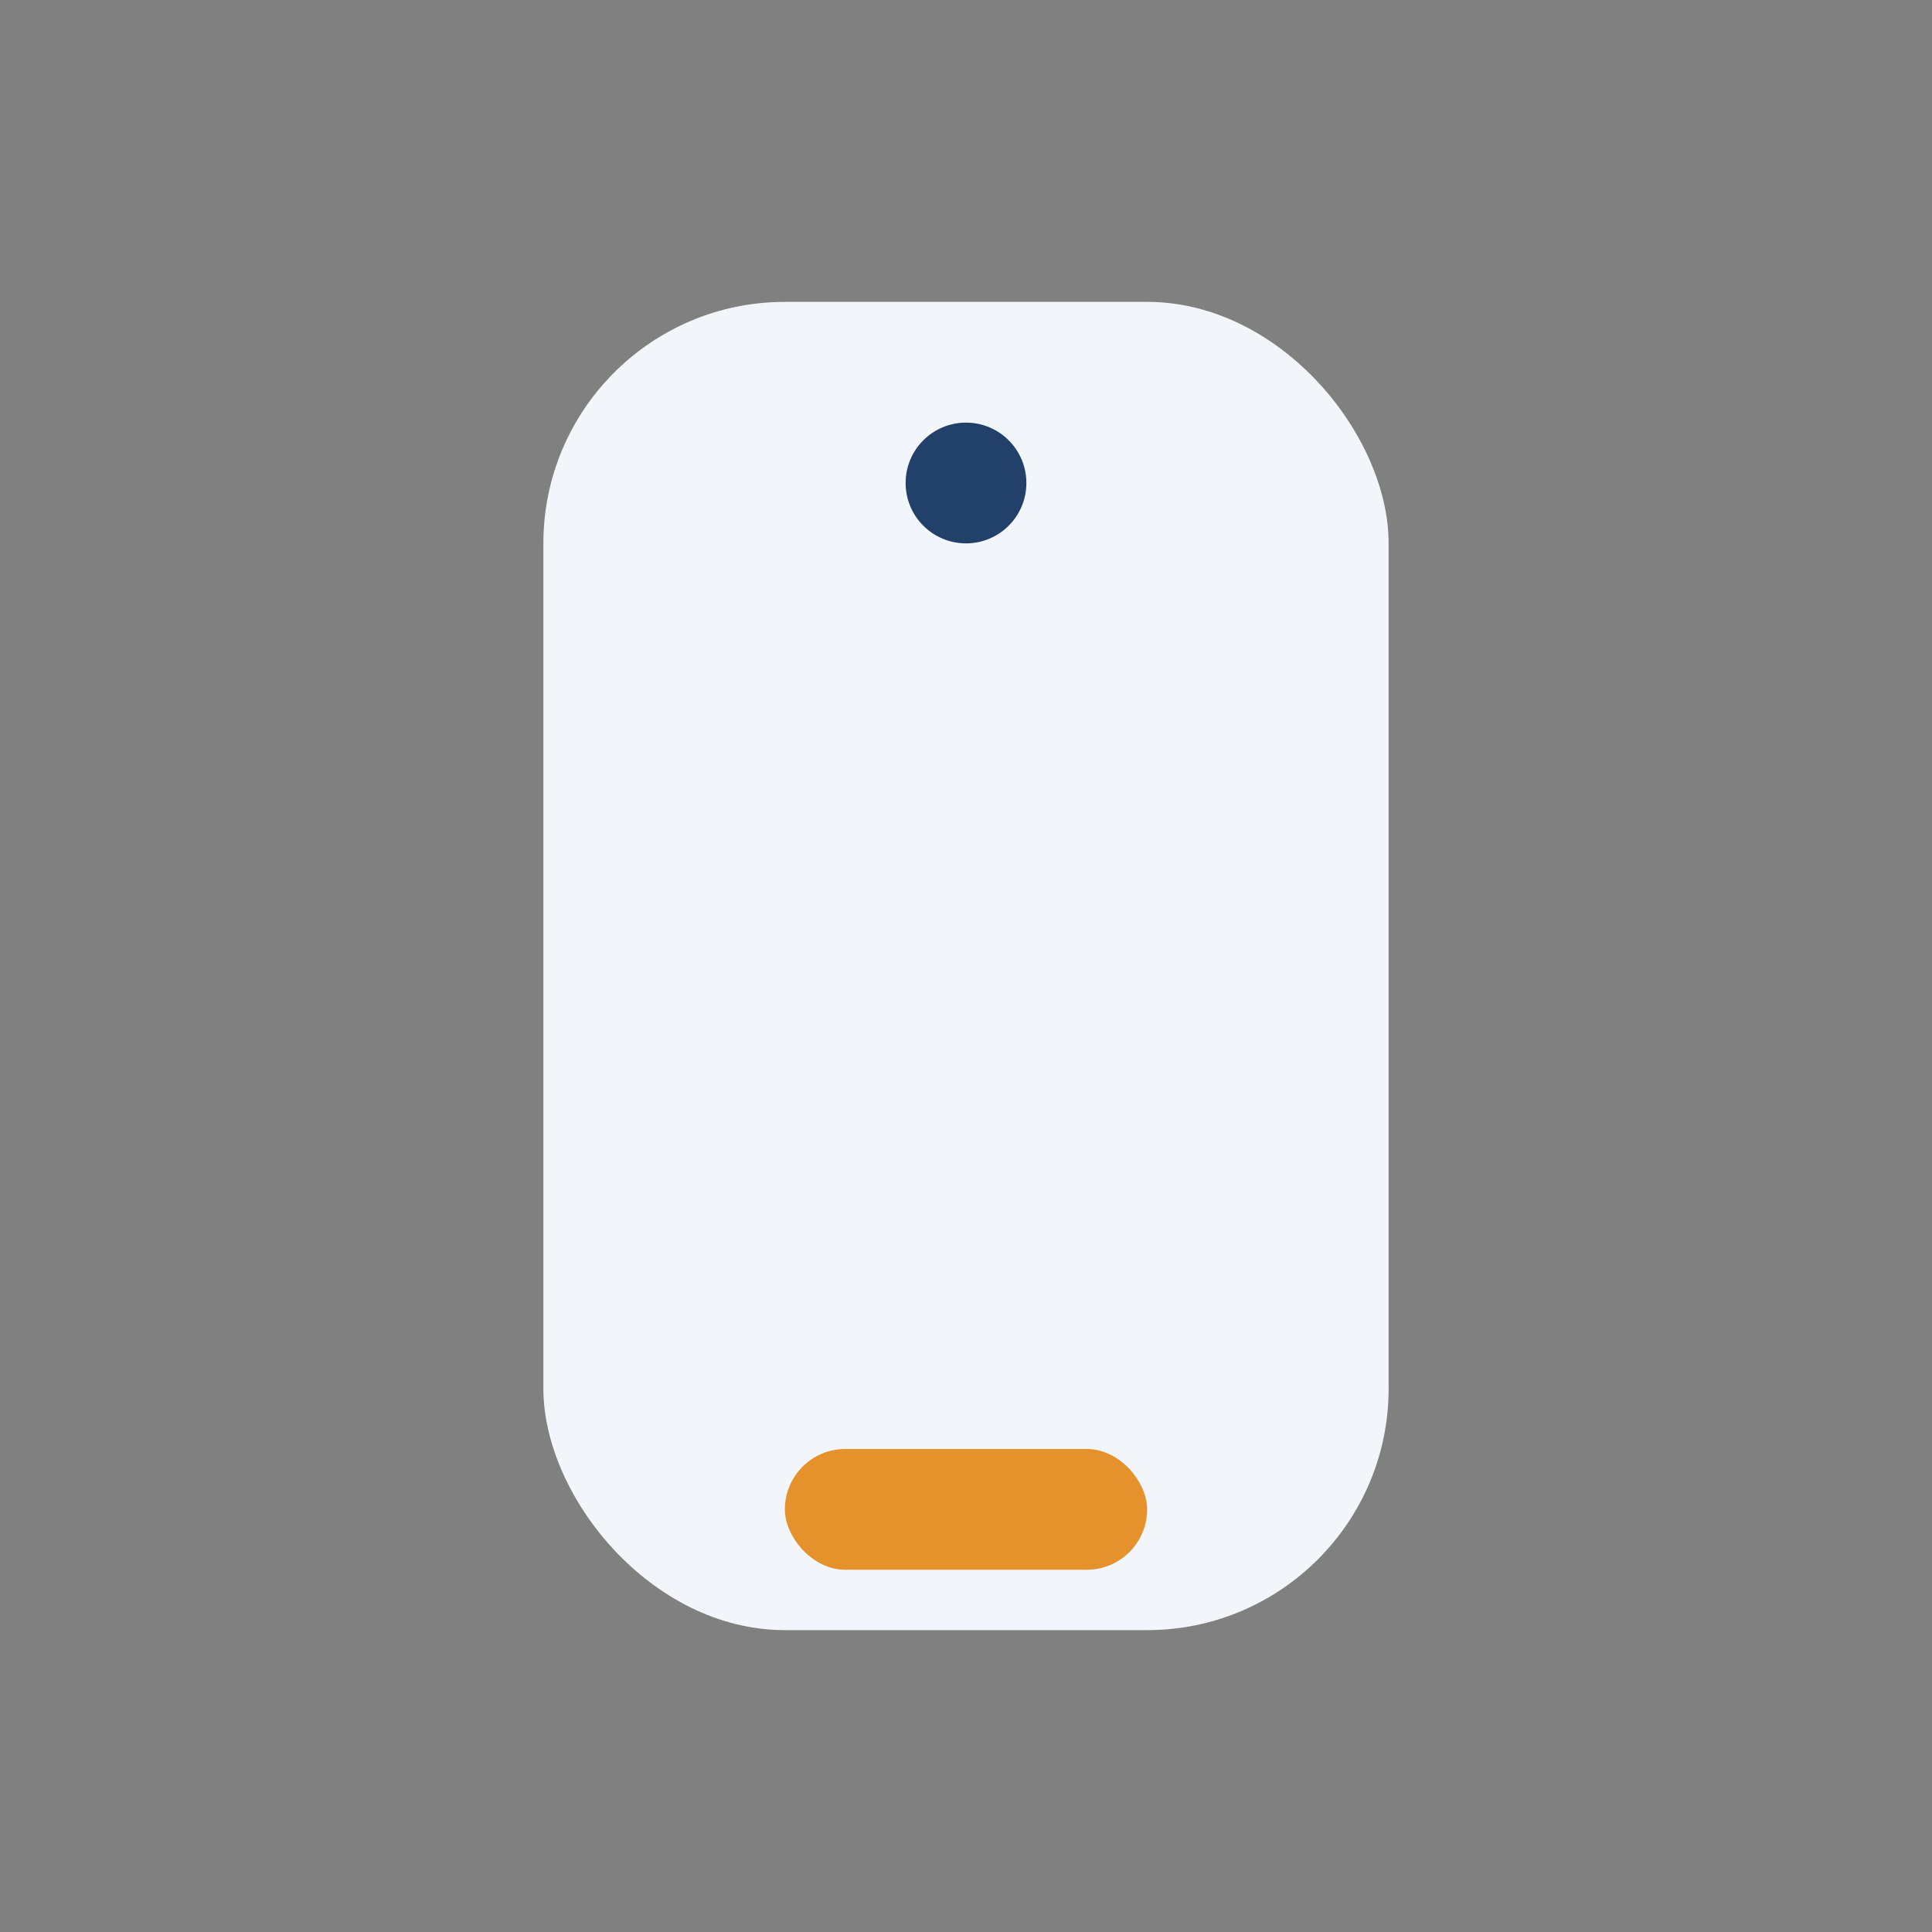 <?xml version="1.0" encoding="UTF-8"?>
<svg xmlns="http://www.w3.org/2000/svg" width="32" height="32" viewBox="0 0 32 32"><rect x="0" y="0" width="32" height="32" fill="#808080" stroke="none"/><rect x="9" y="5" width="14" height="22" rx="4" fill="#F2F5F9"/><rect x="13" y="24" width="6" height="2" rx="1" fill="#E5912C"/><circle cx="16" cy="8" r="1" fill="#21406A"/></svg>